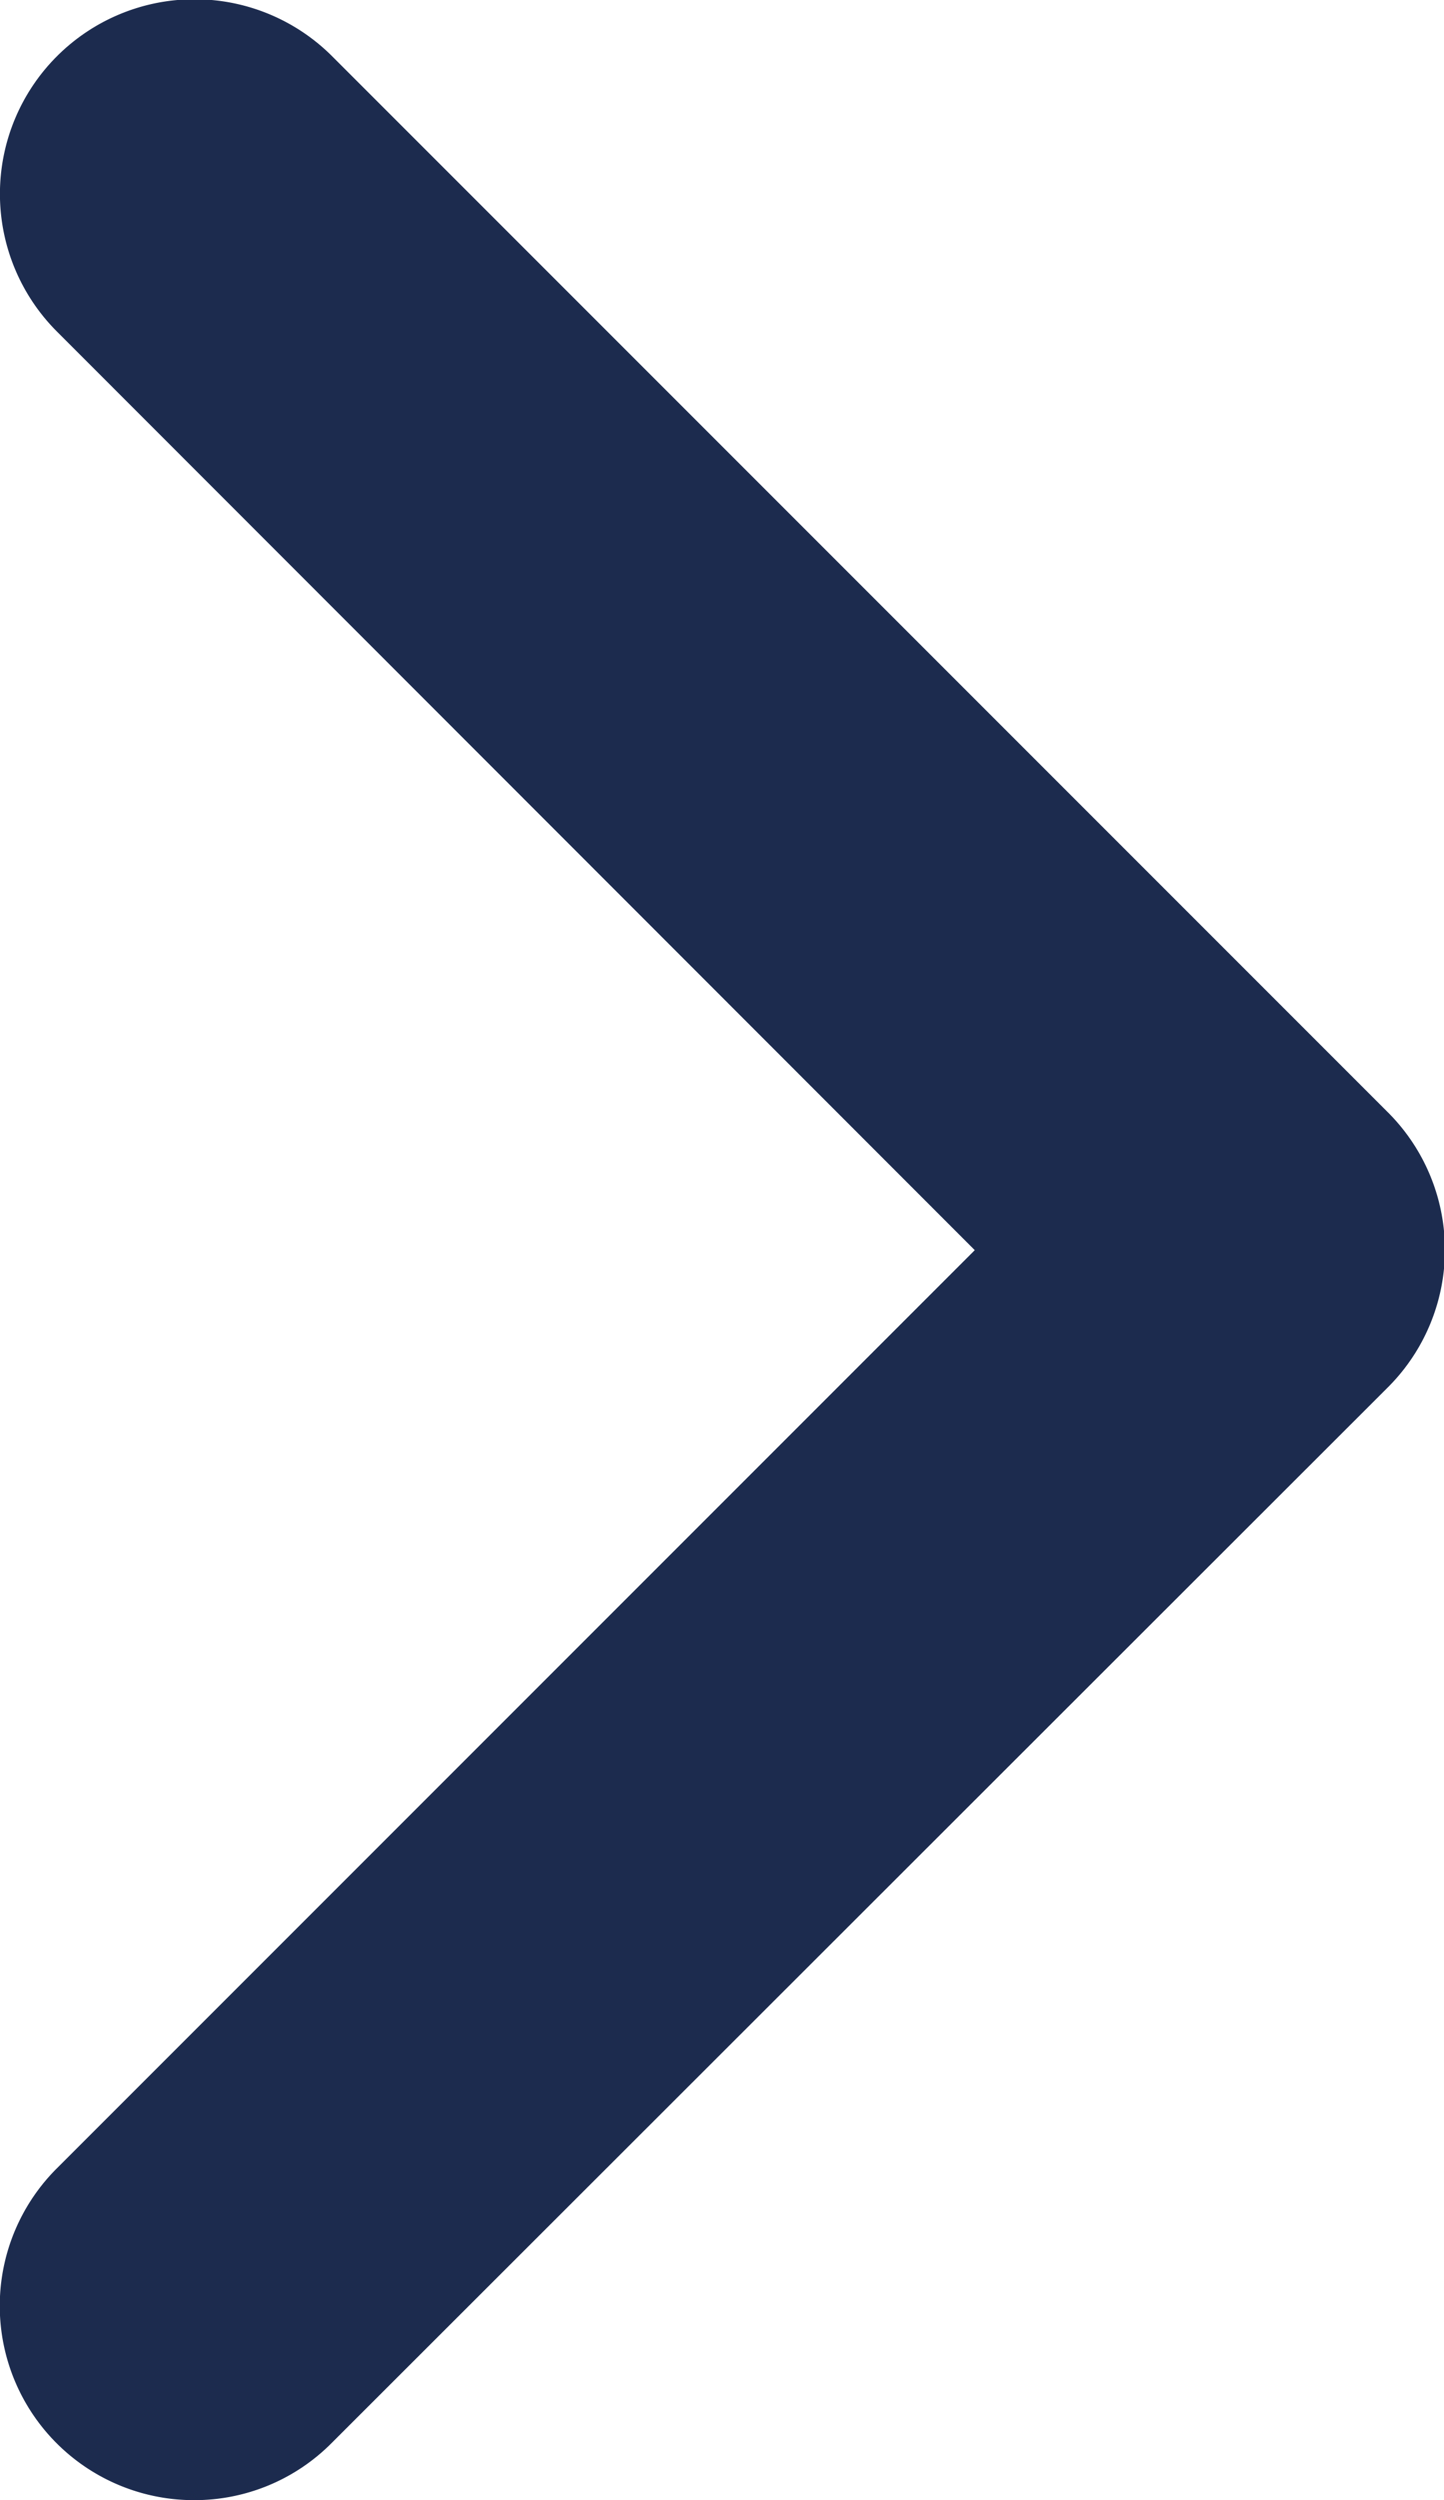 <svg xmlns="http://www.w3.org/2000/svg" width="8.395" height="14.531" viewBox="0 0 8.395 14.531"><path d="M105.108,14.531a1.129,1.129,0,0,1-.8-1.927l5.338-5.338L104.31,1.927a1.129,1.129,0,1,1,1.6-1.6l6.137,6.137a1.129,1.129,0,0,1,0,1.6L105.906,14.2A1.124,1.124,0,0,1,105.108,14.531Z" transform="translate(-103.979 0)" fill="#1C2B4E"/></svg>